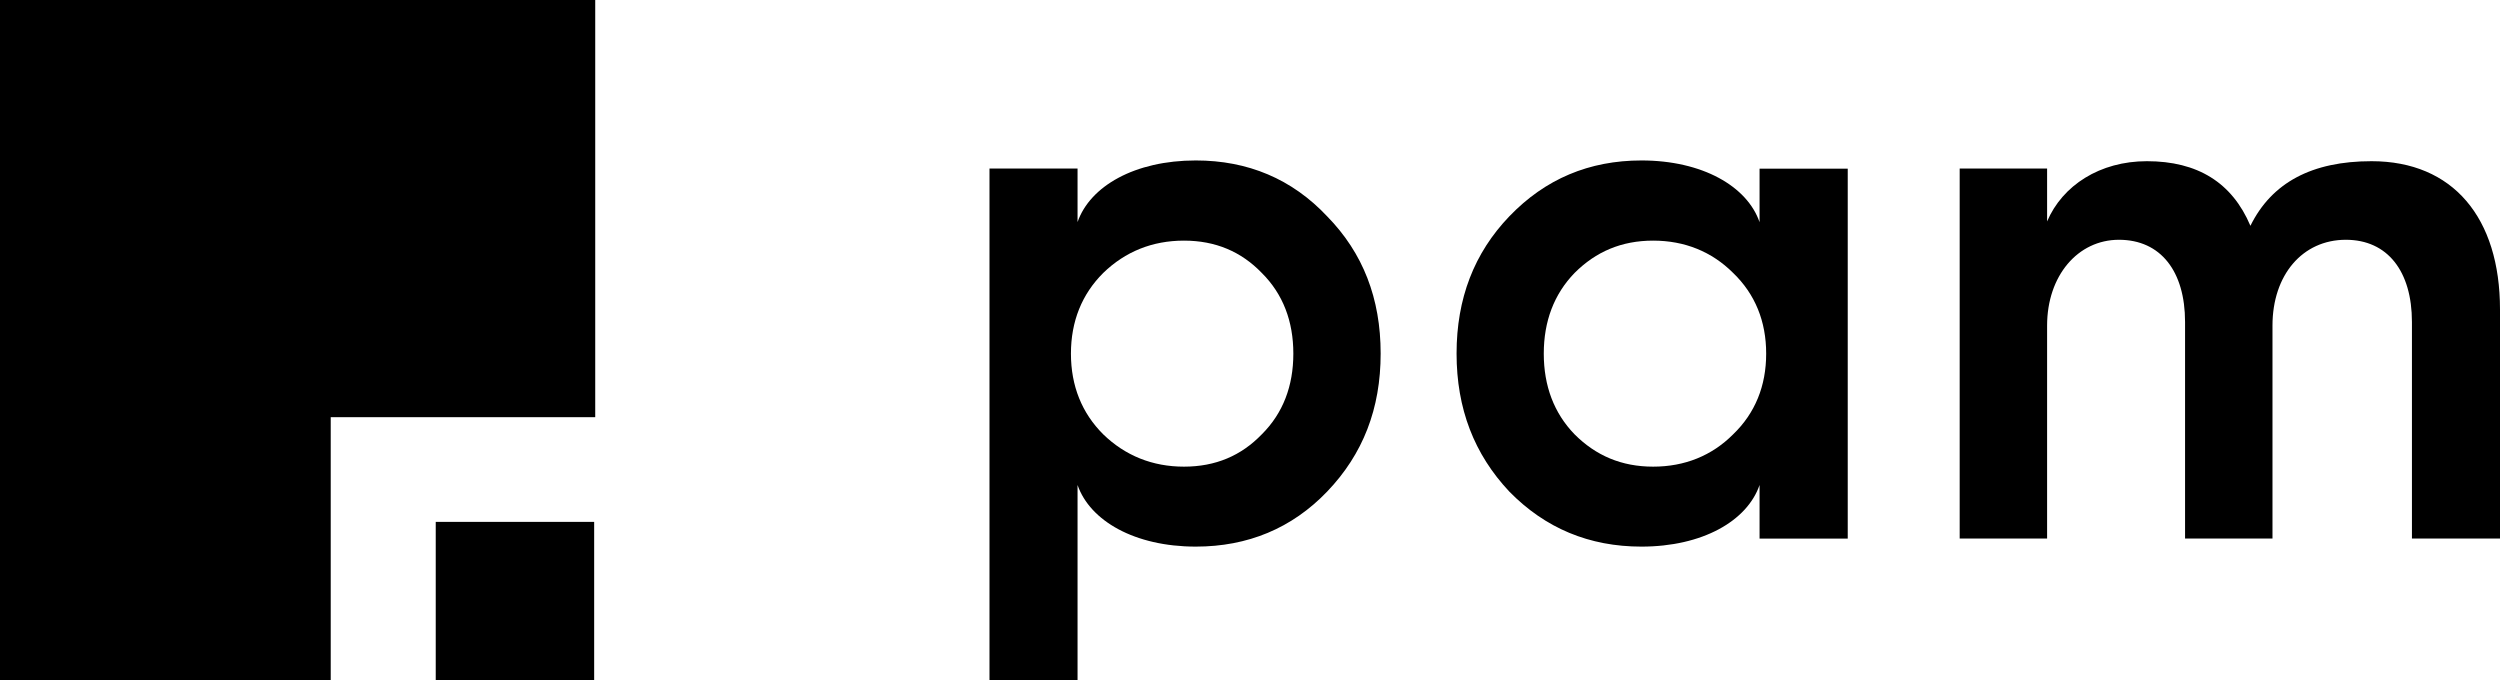 <?xml version="1.0" encoding="UTF-8"?>
<svg xmlns="http://www.w3.org/2000/svg" xmlns:xlink="http://www.w3.org/1999/xlink" version="1.1" id="Layer_1" x="0px" y="0px" viewBox="0 0 2344.9 638.1" style="enable-background:new 0 0 2344.9 638.1;" xml:space="preserve">
<g>
	<g>
		<path d="M928.1,638V158.1h82.6v50.2c11.7-33.7,53.7-57.8,110.9-57.8c48.8,0,90.2,17.3,123.2,52.4c33.7,34.4,50.2,77.1,50.2,128.7    c0,51.7-16.5,94.3-50.2,129.5c-33,34.4-74.4,51.6-123.2,51.6c-57.2,0-99.2-24.1-110.9-57.8v183.2L928.1,638L928.1,638z     M1183.5,407.4c20-19.9,29.6-45.5,29.6-75.7s-9.6-55.8-29.6-75.7c-19.3-20-43.4-30.3-73-30.3s-55.1,10.3-75.7,30.3    c-20,19.9-30.3,45.4-30.3,75.7c0,30.3,10.3,55.8,30.3,75.7c20.6,20,46.2,30.3,75.7,30.3C1140.2,437.7,1164.2,427.4,1183.5,407.4z"></path>
		<path d="M1650.4,208.4v-50.2h82.7v347h-82.7v-50.3c-11.6,33.8-53.7,57.8-110.8,57.8c-48.9,0-90.2-17.2-123.9-51.6    c-33-35.1-49.5-77.8-49.5-129.5c0-51.6,16.5-94.3,49.5-128.7c33.7-35.1,75-52.4,123.9-52.4    C1596.7,150.5,1638.8,174.7,1650.4,208.4z M1625.6,407.4c20.7-19.9,31-45.5,31-75.7s-10.3-55.8-31-75.7c-20-20-45.5-30.3-75-30.3    c-29.6,0-53.7,10.3-73.7,30.3c-19.3,19.9-28.9,45.4-28.9,75.7c0,30.3,9.6,55.8,28.9,75.7c20,20,44.1,30.3,73.7,30.3    S1605.7,427.4,1625.6,407.4z"></path>
		<path d="M1838.1,505.1v-347h82v49.6c14.4-33.8,49.5-56.5,93.6-56.5c47.5,0,79.9,20,97.1,60.6c20-40.6,57.8-60.6,113.6-60.6    c76.4,0,120.5,53,120.5,139.1v214.8h-82.6V302c0-47.5-22.8-77.1-62-77.1c-40.7,0-68.8,33-68.8,80.5v199.7h-82V302    c0-47.5-22.8-77.1-62-77.1c-38.6,0-67.4,33.7-67.4,80.5v199.7L1838.1,505.1L1838.1,505.1z"></path>
	</g>
	<polygon points="310.2,391.3 558.3,391.3 558.3,0 0,0 0,638 310.2,638  "></polygon>
	<rect x="408.7" y="489.5" width="148.6" height="148.6"></rect>
</g>
</svg>
